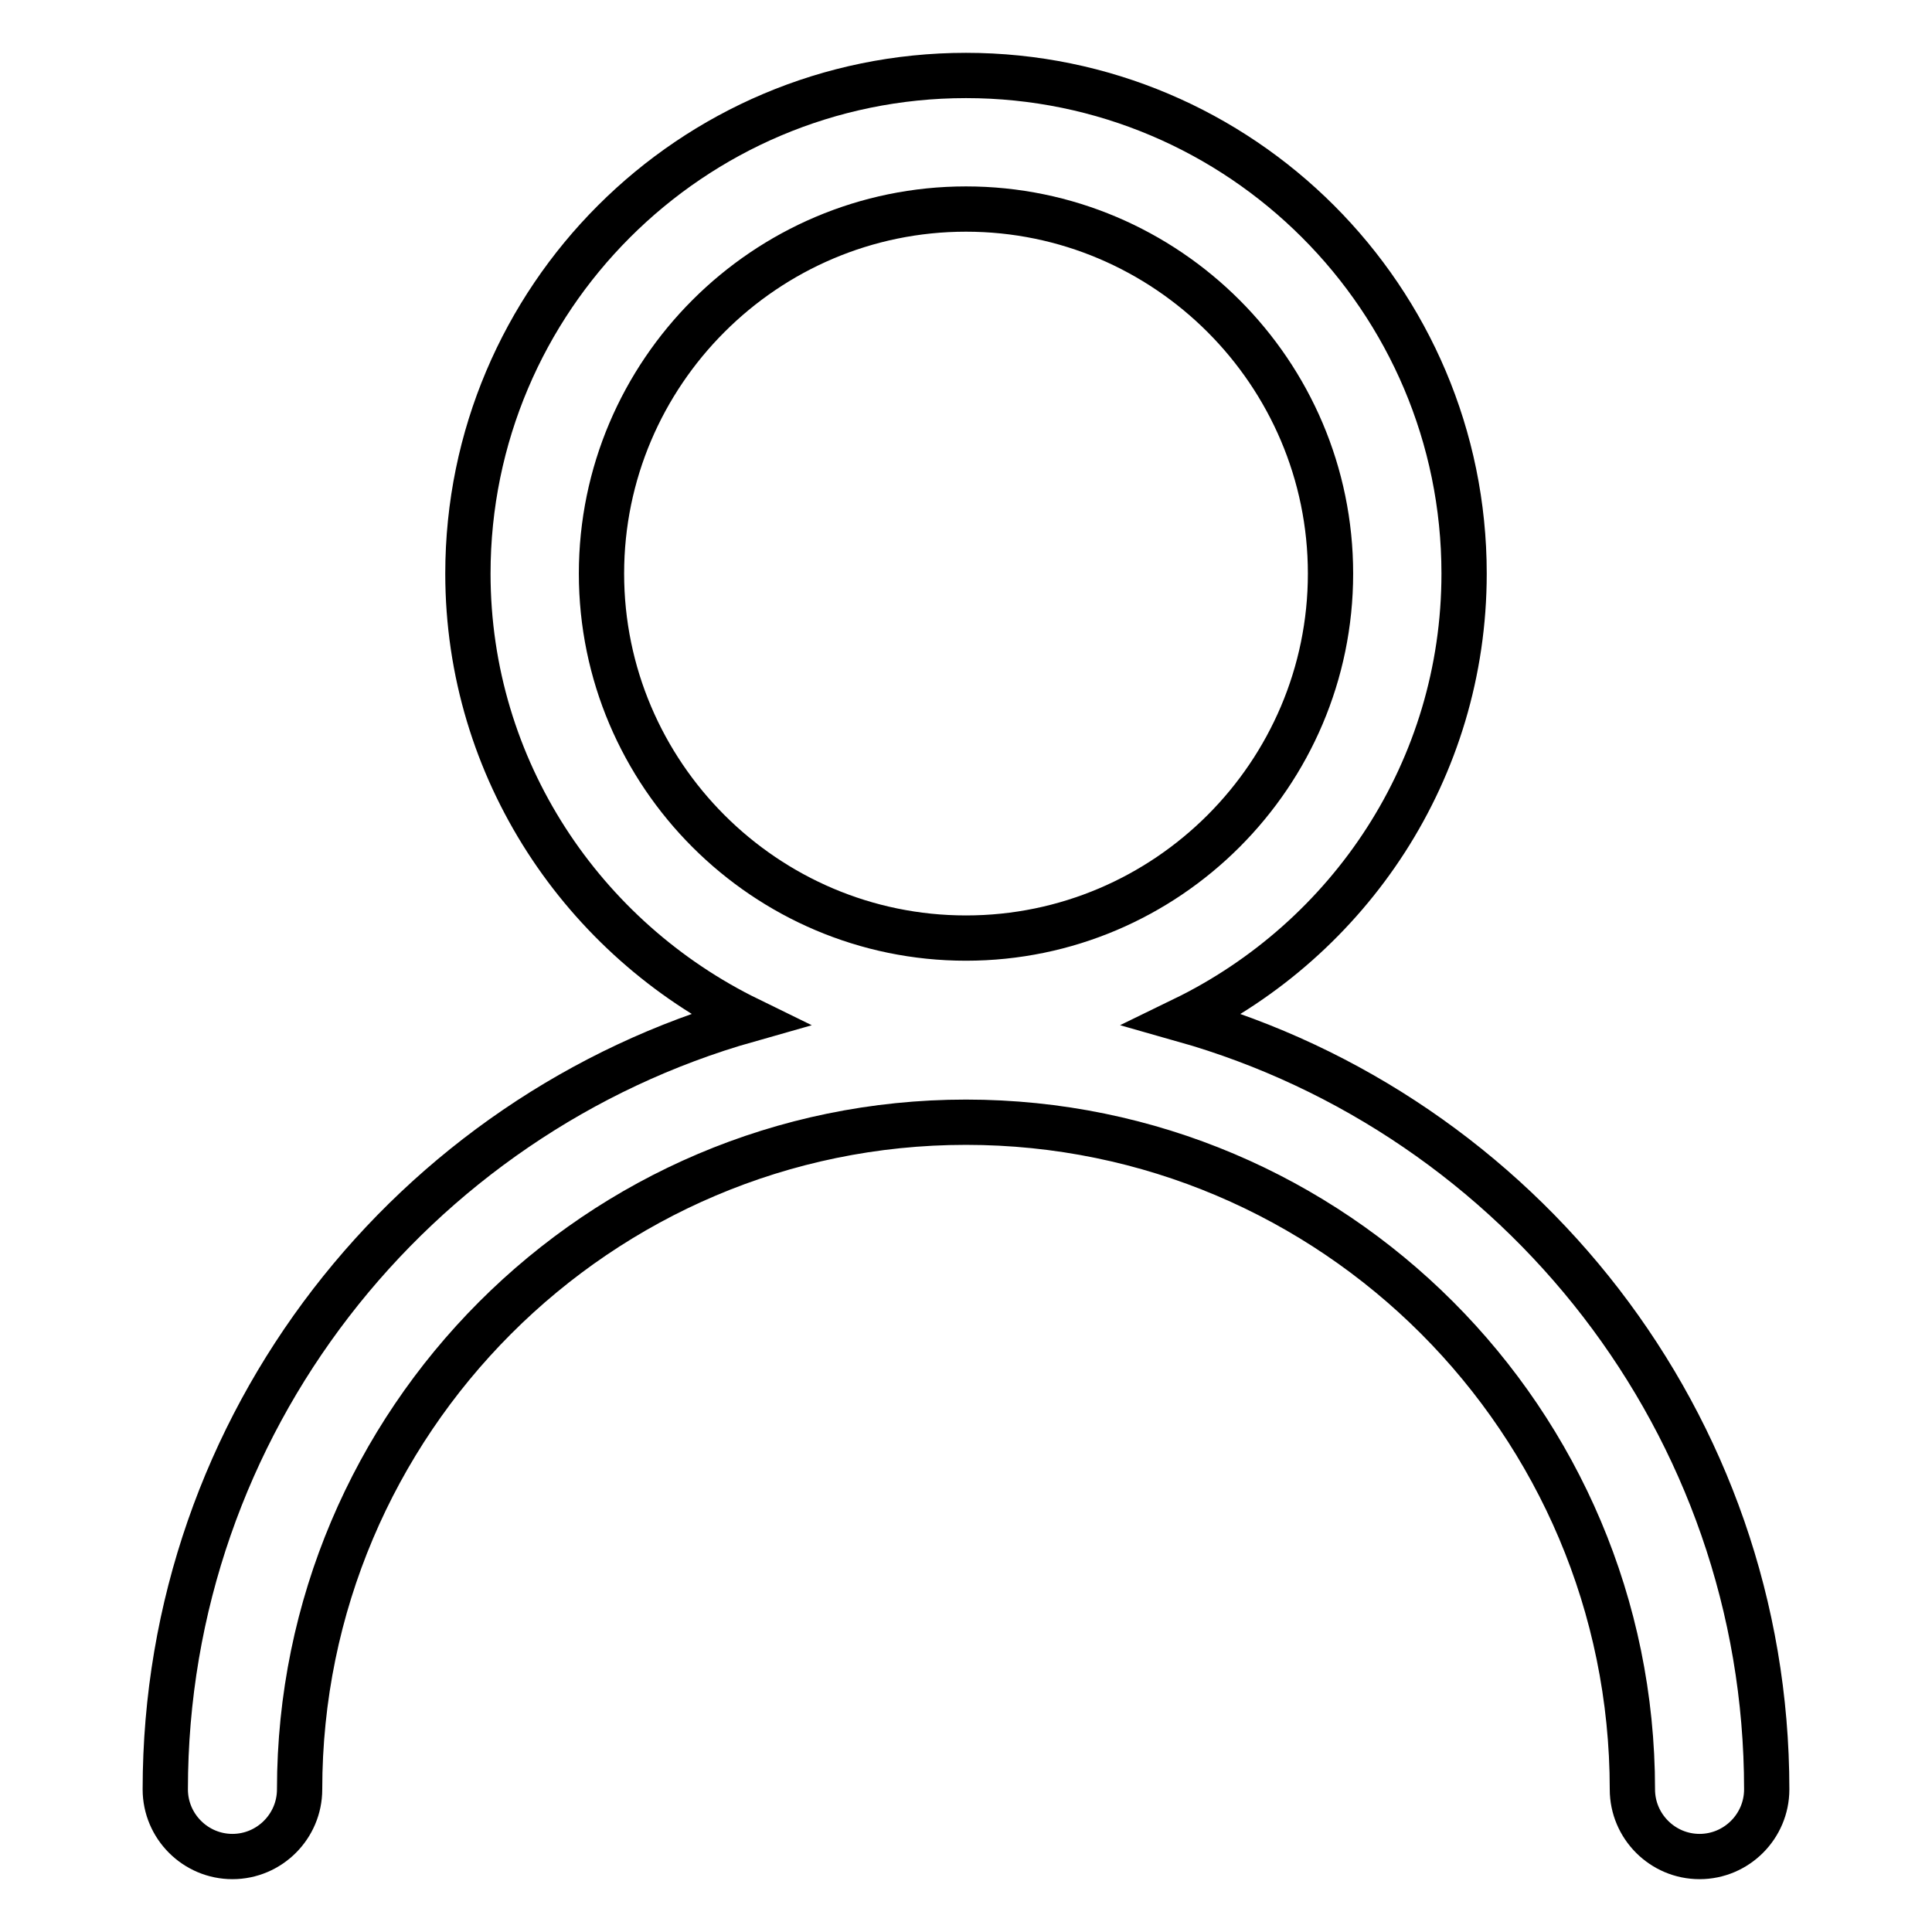 <?xml version="1.0" encoding="utf-8"?>
<!-- Svg Vector Icons : http://www.onlinewebfonts.com/icon -->
<!DOCTYPE svg PUBLIC "-//W3C//DTD SVG 1.1//EN" "http://www.w3.org/Graphics/SVG/1.1/DTD/svg11.dtd">
<svg version="1.1" xmlns="http://www.w3.org/2000/svg" xmlns:xlink="http://www.w3.org/1999/xlink" x="0px" y="0px" viewBox="0 0 256 256" enable-background="new 0 0 256 256" xml:space="preserve">
<g> <path stroke-width="6" fill-opacity="0" stroke="#000000"  d="M156.8,135.1C178.8,124.4,194,102,194,76c0-36.4-29.6-66-66-66c-36.4,0-66,29.6-66,66 c0,26,15.3,48.4,37.2,59.1c-44.5,12.6-77.3,53.5-77.3,102c0,4.9,4,8.9,8.9,8.9c4.9,0,8.9-4,8.9-8.9c0-48.7,39.6-88.4,88.3-88.4 c48.7,0,88.3,39.6,88.3,88.4c0,4.9,4,8.9,8.9,8.9c4.9,0,8.9-4,8.9-8.9C234.1,188.6,201.3,147.7,156.8,135.1L156.8,135.1z M79.7,76 c0-26.6,21.7-48.3,48.3-48.3c26.6,0,48.3,21.7,48.3,48.3c0,26.6-21.7,48.3-48.3,48.3C101.4,124.3,79.7,102.6,79.7,76z"/></g>
</svg>
